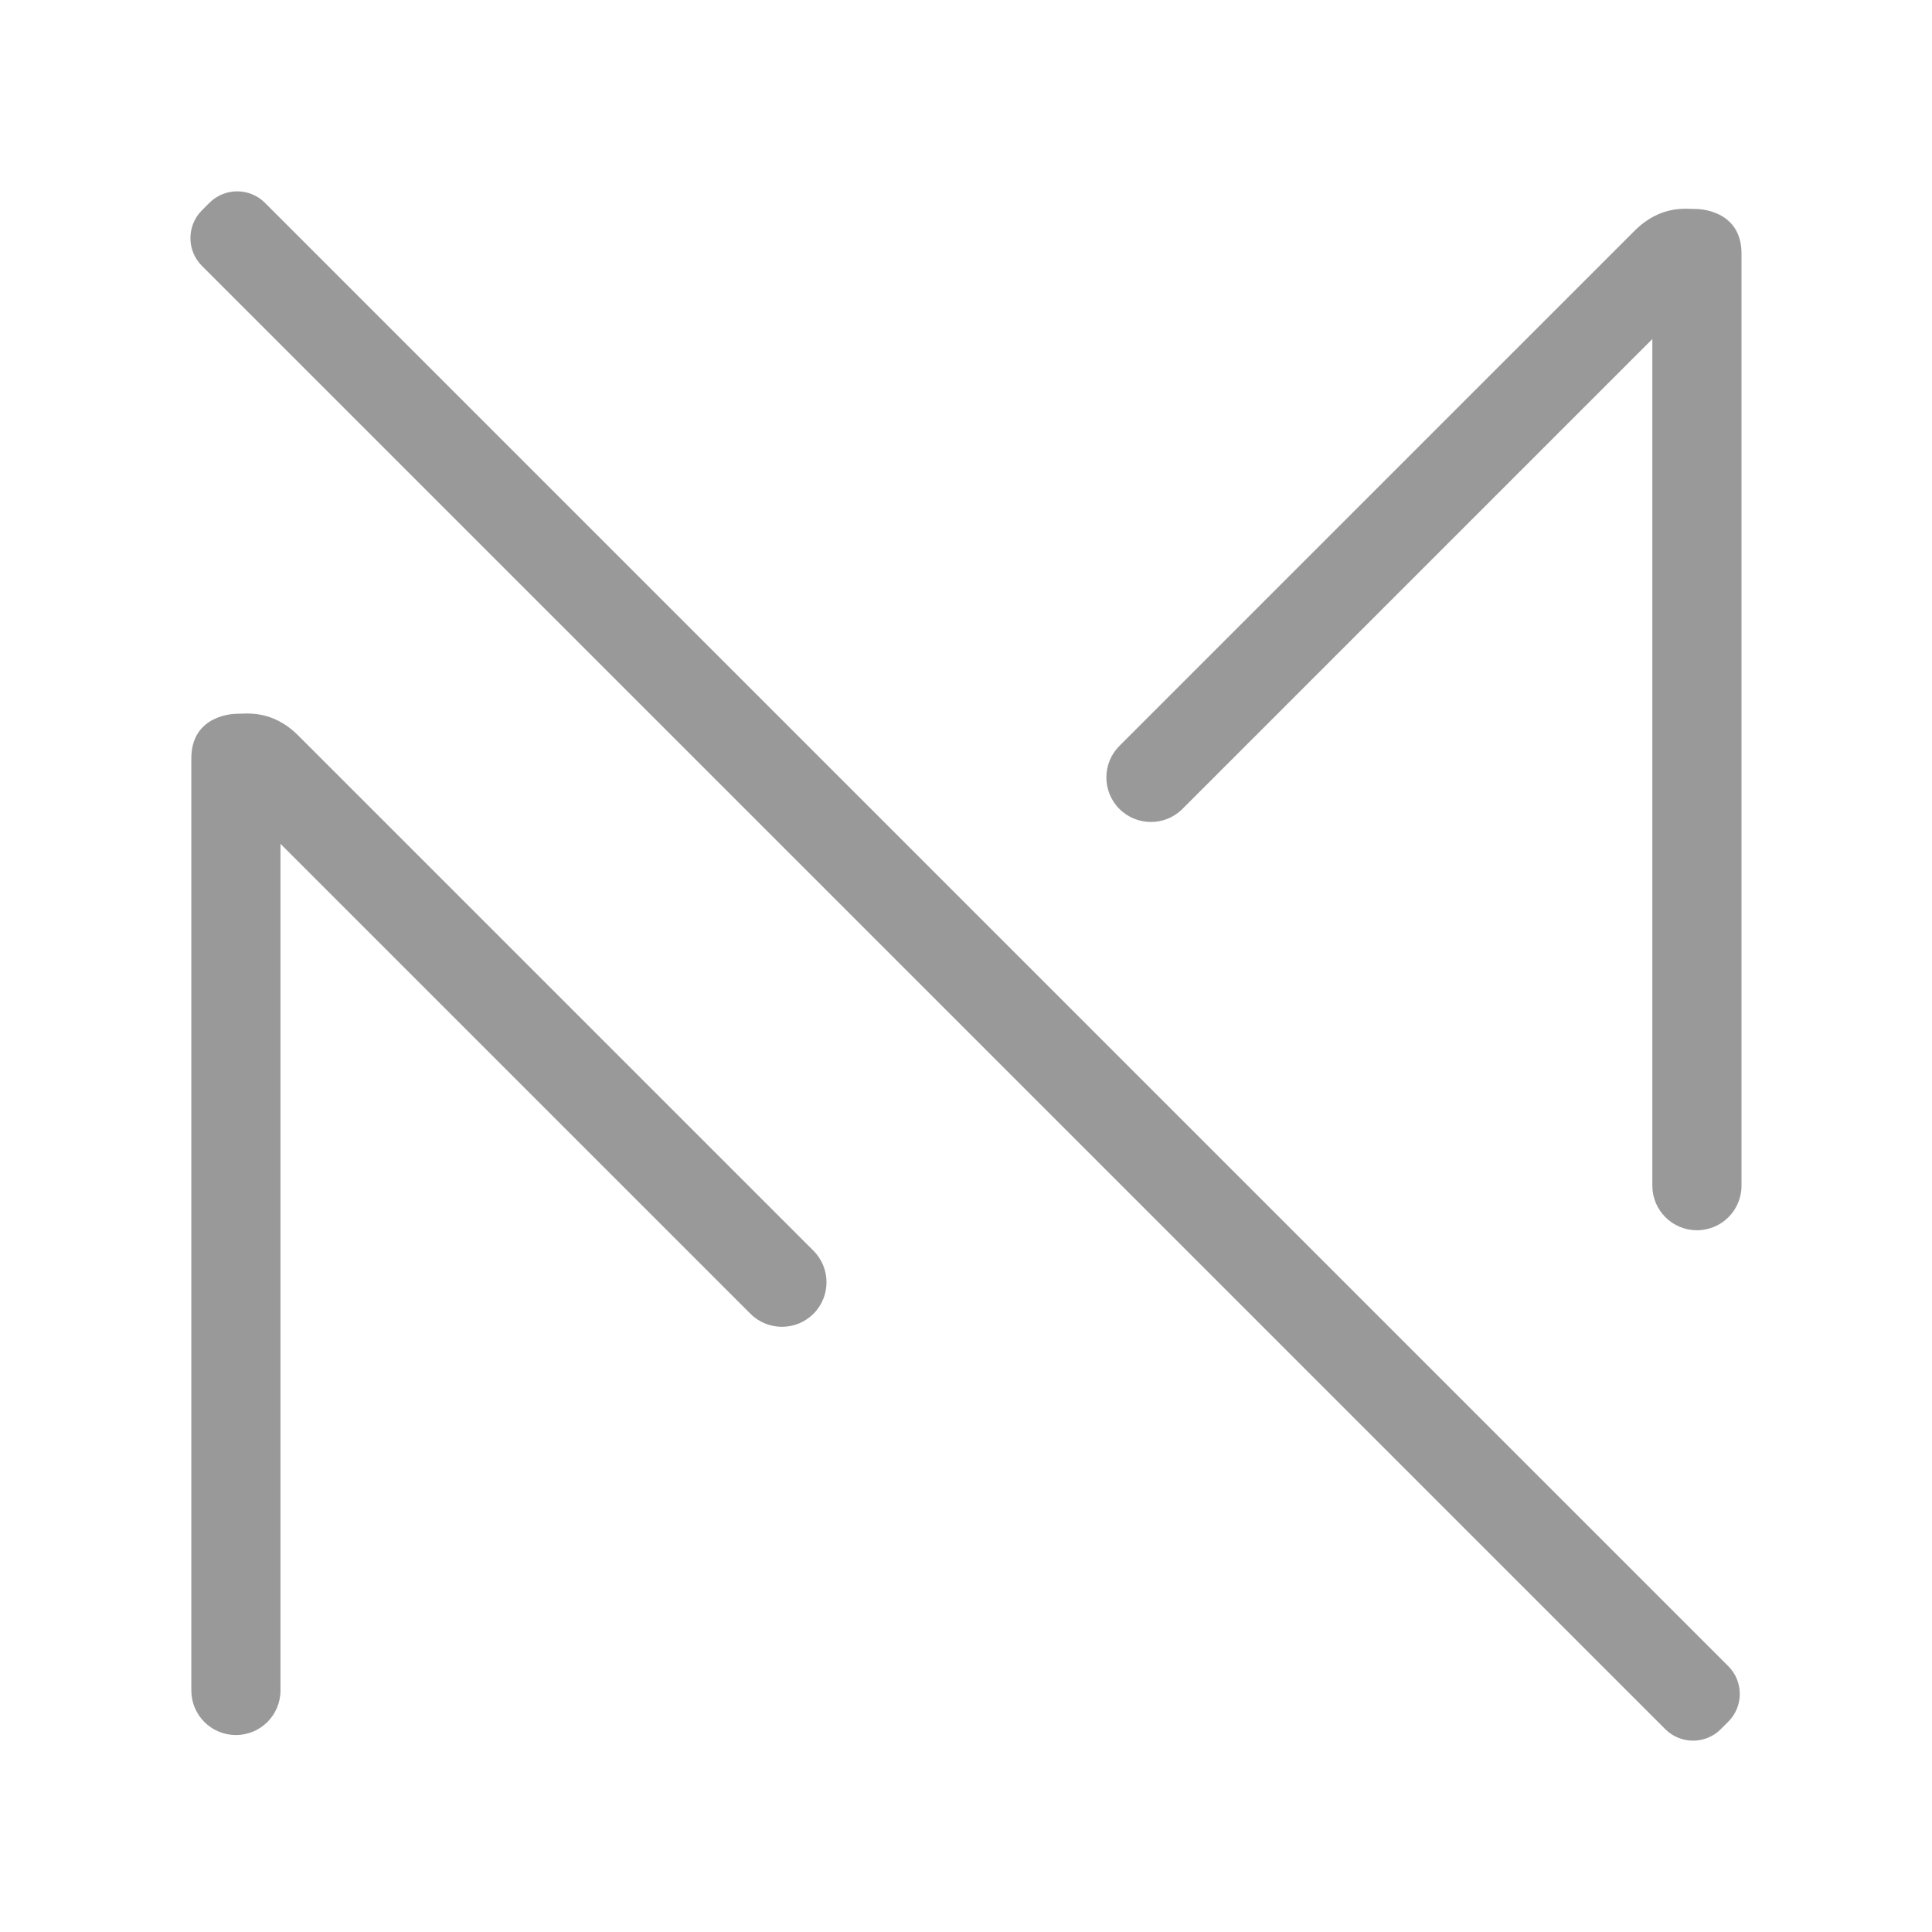 <svg xmlns="http://www.w3.org/2000/svg" xmlns:xlink="http://www.w3.org/1999/xlink" x="0px" y="0px" viewBox="0 0 4000 4000" style="enable-background:new 0 0 4000 4000;" xml:space="preserve"><style type="text/css">	.st0{display:none;}	.st1{fill:#999999;}</style><g id="Camada_1" class="st0">			<image style="display:inline;overflow:visible;opacity:0.65;" width="751" height="500" transform="matrix(1.864 0 0 1.864 -34.667 46.277)">	</image></g><g id="Camada_3">	<g>		<path class="st1" d="M3578.2,3564.6l-15.4,15.4c-31.8,31.8-83.3,31.8-115.1,0L418.1,550.5c-31.8-31.8-31.8-83.3,0-115.1l15.4-15.4    c31.8-31.8,83.3-31.8,115.1,0l3029.6,3029.6C3610,3481.3,3610,3532.8,3578.2,3564.6z"></path>		<path class="st1" d="M3513.4,432.8c-20.9,0-74.6-9.7-129.5,45.3L2317.6,1544.3c-36,36-36,94.5,0,130.5l0,0c36,36,94.5,36,130.5,0    l972.9-972.9v1752.9c0,51,41.3,92.3,92.3,92.3h0c51,0,92.3-41.3,92.3-92.3V525.1C3605.7,432.8,3513.4,432.8,3513.4,432.8z"></path>		<path class="st1" d="M488.4,1477.9c20.9,0,74.6-9.7,129.5,45.3l1066.3,1066.3c36,36,36,94.5,0,130.5l0,0c-36,36-94.5,36-130.5,0    L580.7,1747v1752.9c0,51-41.3,92.3-92.3,92.3h0c-51,0-92.3-41.3-92.3-92.3V1570.2C396.1,1477.9,488.4,1477.9,488.4,1477.9z"></path>	</g></g></svg>